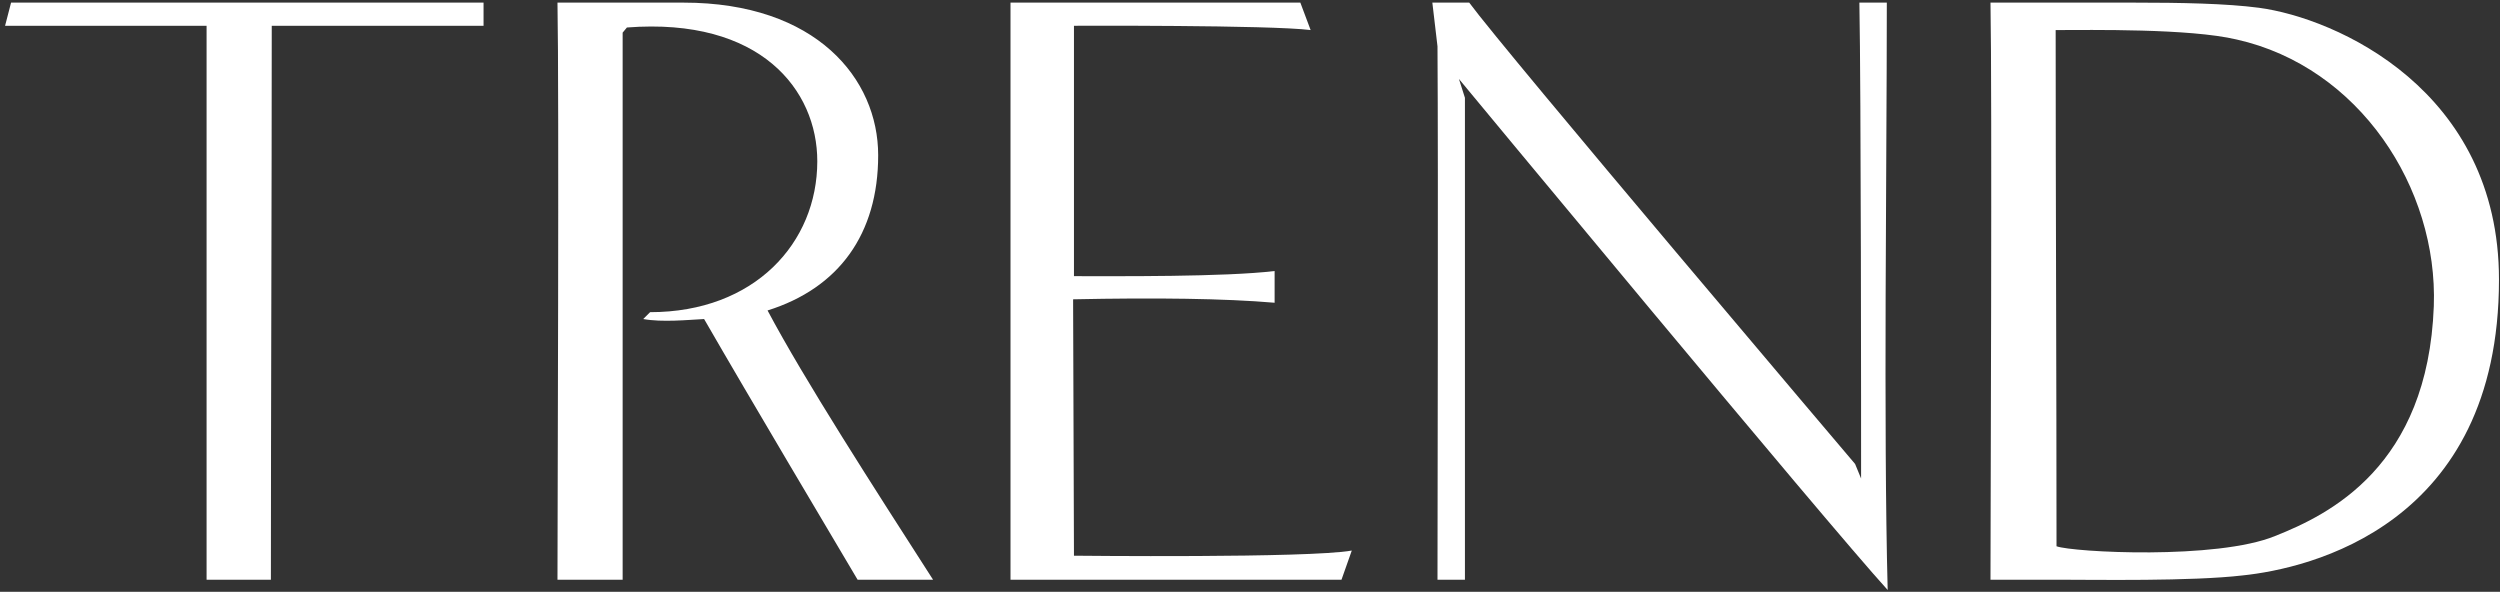 <svg width="414" height="98" viewBox="0 0 414 98" fill="none" xmlns="http://www.w3.org/2000/svg">
<rect x="0" y="0" width="414" height="98" fill="#333333" stroke="none"/>
<path d="M340.843 96H329.625C329.625 87.622 329.909 15.202 329.625 0.434H353.339C361.149 0.434 368.675 0.576 374.071 1.286C386.851 2.99 413.831 14.918 413.831 46.3C413.831 87.054 382.307 94.154 371.373 95.29C362.853 96.284 347.091 96 340.843 96ZM340.417 4.978C340.417 32.242 340.559 63.198 340.559 90.462C343.257 91.456 367.113 92.734 376.769 88.758C385.715 85.208 402.045 77.256 403.039 50.702C403.749 31.106 390.685 11.084 370.379 6.54C362.569 4.694 346.239 4.978 340.417 4.978Z" fill="white"/>
<path d="M307.203 76.83L308.197 79.244C308.197 70.866 308.197 15.202 307.913 0.434H312.457C312.457 27.698 311.889 70.44 312.599 97.704C302.375 86.486 241.599 13.072 241.599 13.072L242.593 16.196C242.593 43.602 242.593 68.31 242.593 96H238.049C238.049 88.332 238.191 28.266 238.049 7.676L237.197 0.434H243.303C249.125 8.386 307.203 76.83 307.203 76.83Z" fill="white"/>
<path d="M222.152 96H167.34C167.34 87.622 167.34 15.202 167.34 0.434H215.336L217.04 4.978C210.224 4.126 177.848 4.268 177.848 4.268C177.848 4.268 177.848 45.874 177.848 45.732C184.948 45.732 202.84 45.874 211.076 44.88V50.134C202.84 49.424 191.338 49.282 177.706 49.566L177.848 92.024C177.848 92.024 216.756 92.45 223.856 91.172L222.152 96Z" fill="white"/>
<path d="M154.514 96H142.018C137.9 89.042 124.126 65.896 116.6 52.832C113.902 52.974 109.642 53.4 106.518 52.832L107.654 51.696C124.978 51.696 135.344 40.194 135.344 26.704C135.344 14.918 125.972 2.848 103.82 4.552L103.11 5.404C103.11 32.668 103.11 68.31 103.11 96H92.318C92.318 87.622 92.602 15.202 92.318 0.434C96.01 0.434 113.192 0.434 113.192 0.434C135.202 0.434 145.426 13.072 145.426 25.71C145.426 38.774 138.894 47.72 127.108 51.412C133.214 62.914 144.574 80.522 154.514 96Z" fill="white"/>
<path d="M44.86 96H34.21C34.21 87.622 34.21 26.136 34.21 4.268C34.352 4.268 8.224 4.268 0.84 4.268L1.834 0.434C1.834 0.434 76.384 0.434 80.076 0.434V4.268C72.692 4.268 45.002 4.268 45.002 4.268C45.002 31.674 44.86 68.736 44.86 96Z" fill="white"/>
</svg>
